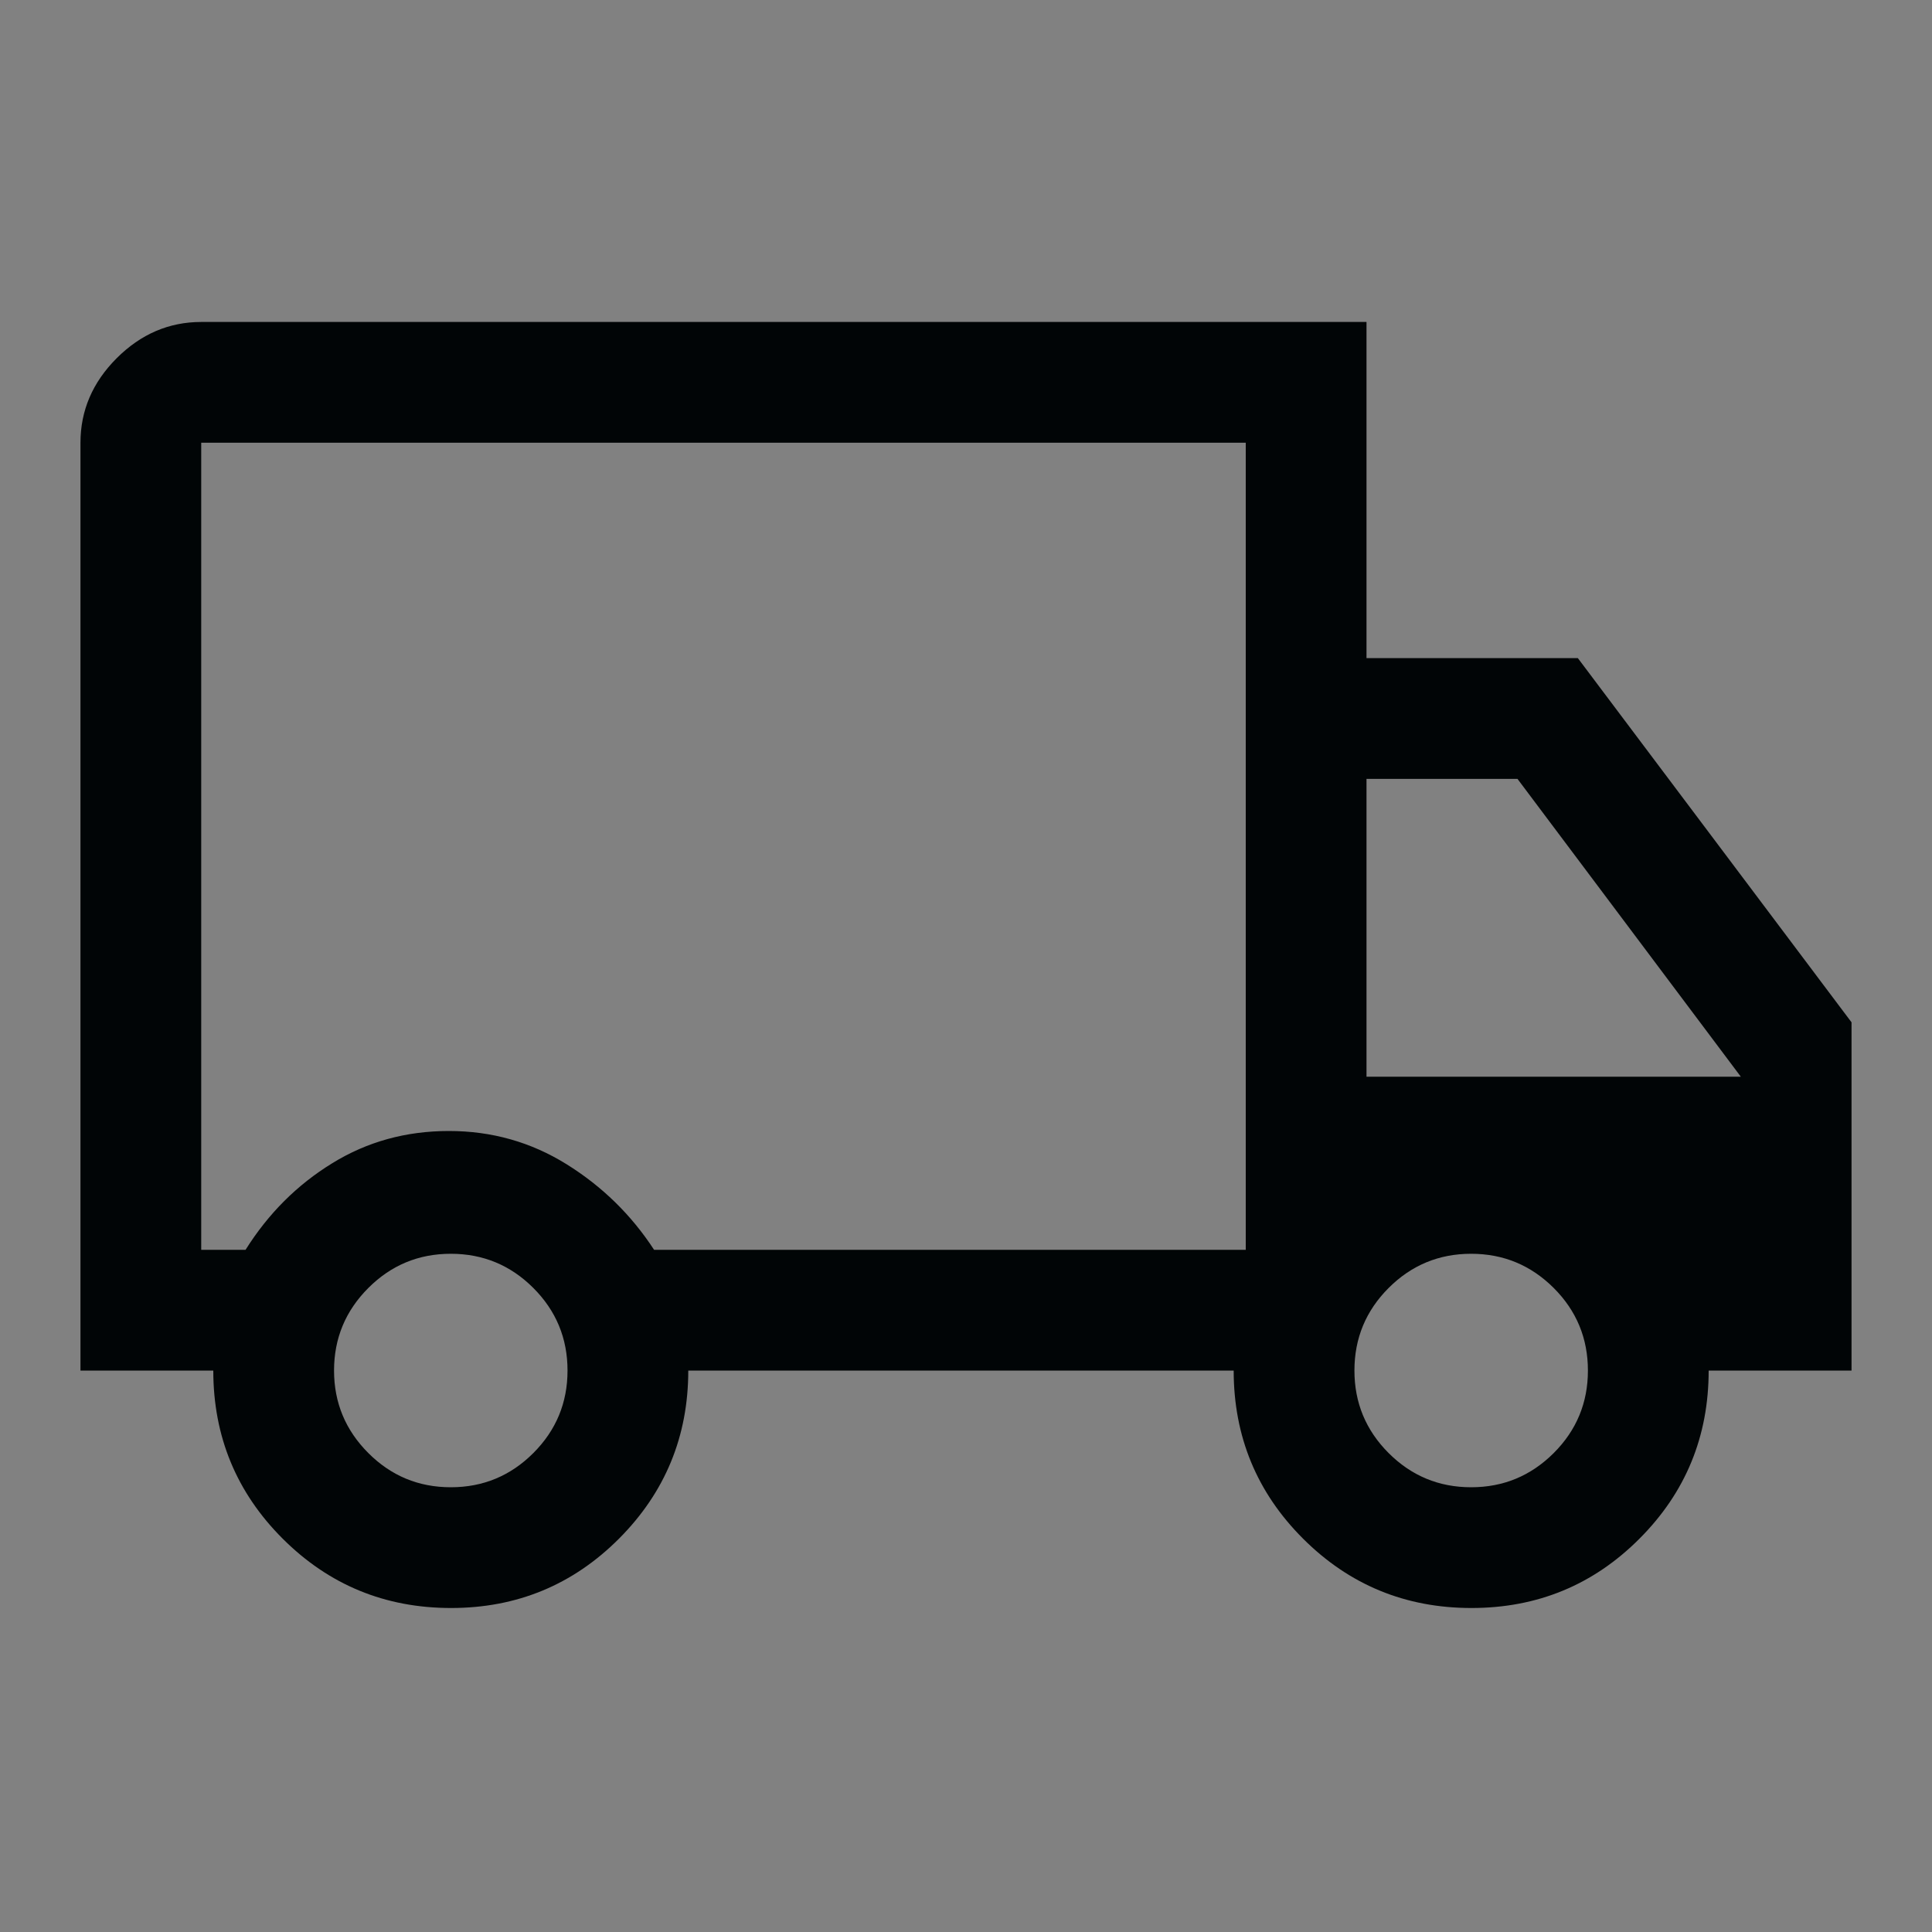<svg width="20" height="20" viewBox="0 0 20 20" fill="none" xmlns="http://www.w3.org/2000/svg">
<rect x="0" y="0" width="20" height="20" fill="#808080" stroke="none"/>
<g clip-path="url(#clip0_293_4602)">
<rect width="20" height="20" fill="white" fill-opacity="0.01"/>
<path d="M4.669 16.646C3.987 16.646 3.406 16.407 2.927 15.929C2.448 15.451 2.208 14.87 2.208 14.188H0.833V4.583C0.833 4.25 0.958 3.958 1.208 3.708C1.458 3.458 1.75 3.333 2.083 3.333H14.146V6.813H16.334L19.167 10.583V14.188H17.688C17.688 14.87 17.449 15.451 16.971 15.929C16.494 16.407 15.914 16.646 15.232 16.646C14.55 16.646 13.969 16.407 13.49 15.929C13.011 15.451 12.771 14.87 12.771 14.188H7.125C7.125 14.868 6.886 15.448 6.409 15.927C5.931 16.406 5.351 16.646 4.669 16.646ZM4.667 15.396C5 15.396 5.285 15.278 5.521 15.042C5.757 14.806 5.875 14.521 5.875 14.188C5.875 13.854 5.757 13.569 5.521 13.333C5.285 13.097 5 12.979 4.667 12.979C4.333 12.979 4.049 13.097 3.813 13.333C3.577 13.569 3.458 13.854 3.458 14.188C3.458 14.521 3.577 14.806 3.813 15.042C4.049 15.278 4.333 15.396 4.667 15.396ZM2.083 12.938H2.542C2.778 12.562 3.077 12.264 3.439 12.042C3.8 11.819 4.203 11.708 4.647 11.708C5.091 11.708 5.497 11.823 5.865 12.052C6.233 12.281 6.535 12.576 6.771 12.938H12.896V4.583H2.083V12.938ZM15.229 15.396C15.563 15.396 15.847 15.278 16.084 15.042C16.32 14.806 16.438 14.521 16.438 14.188C16.438 13.854 16.32 13.569 16.084 13.333C15.847 13.097 15.563 12.979 15.229 12.979C14.896 12.979 14.611 13.097 14.375 13.333C14.139 13.569 14.021 13.854 14.021 14.188C14.021 14.521 14.139 14.806 14.375 15.042C14.611 15.278 14.896 15.396 15.229 15.396ZM14.146 11.146H18.021L15.709 8.063H14.146V11.146Z" fill="#010506"/>
</g>
<defs>
<clipPath id="clip0_293_4602">
<rect width="20" height="20" fill="white"/>
</clipPath>
</defs>
</svg>
